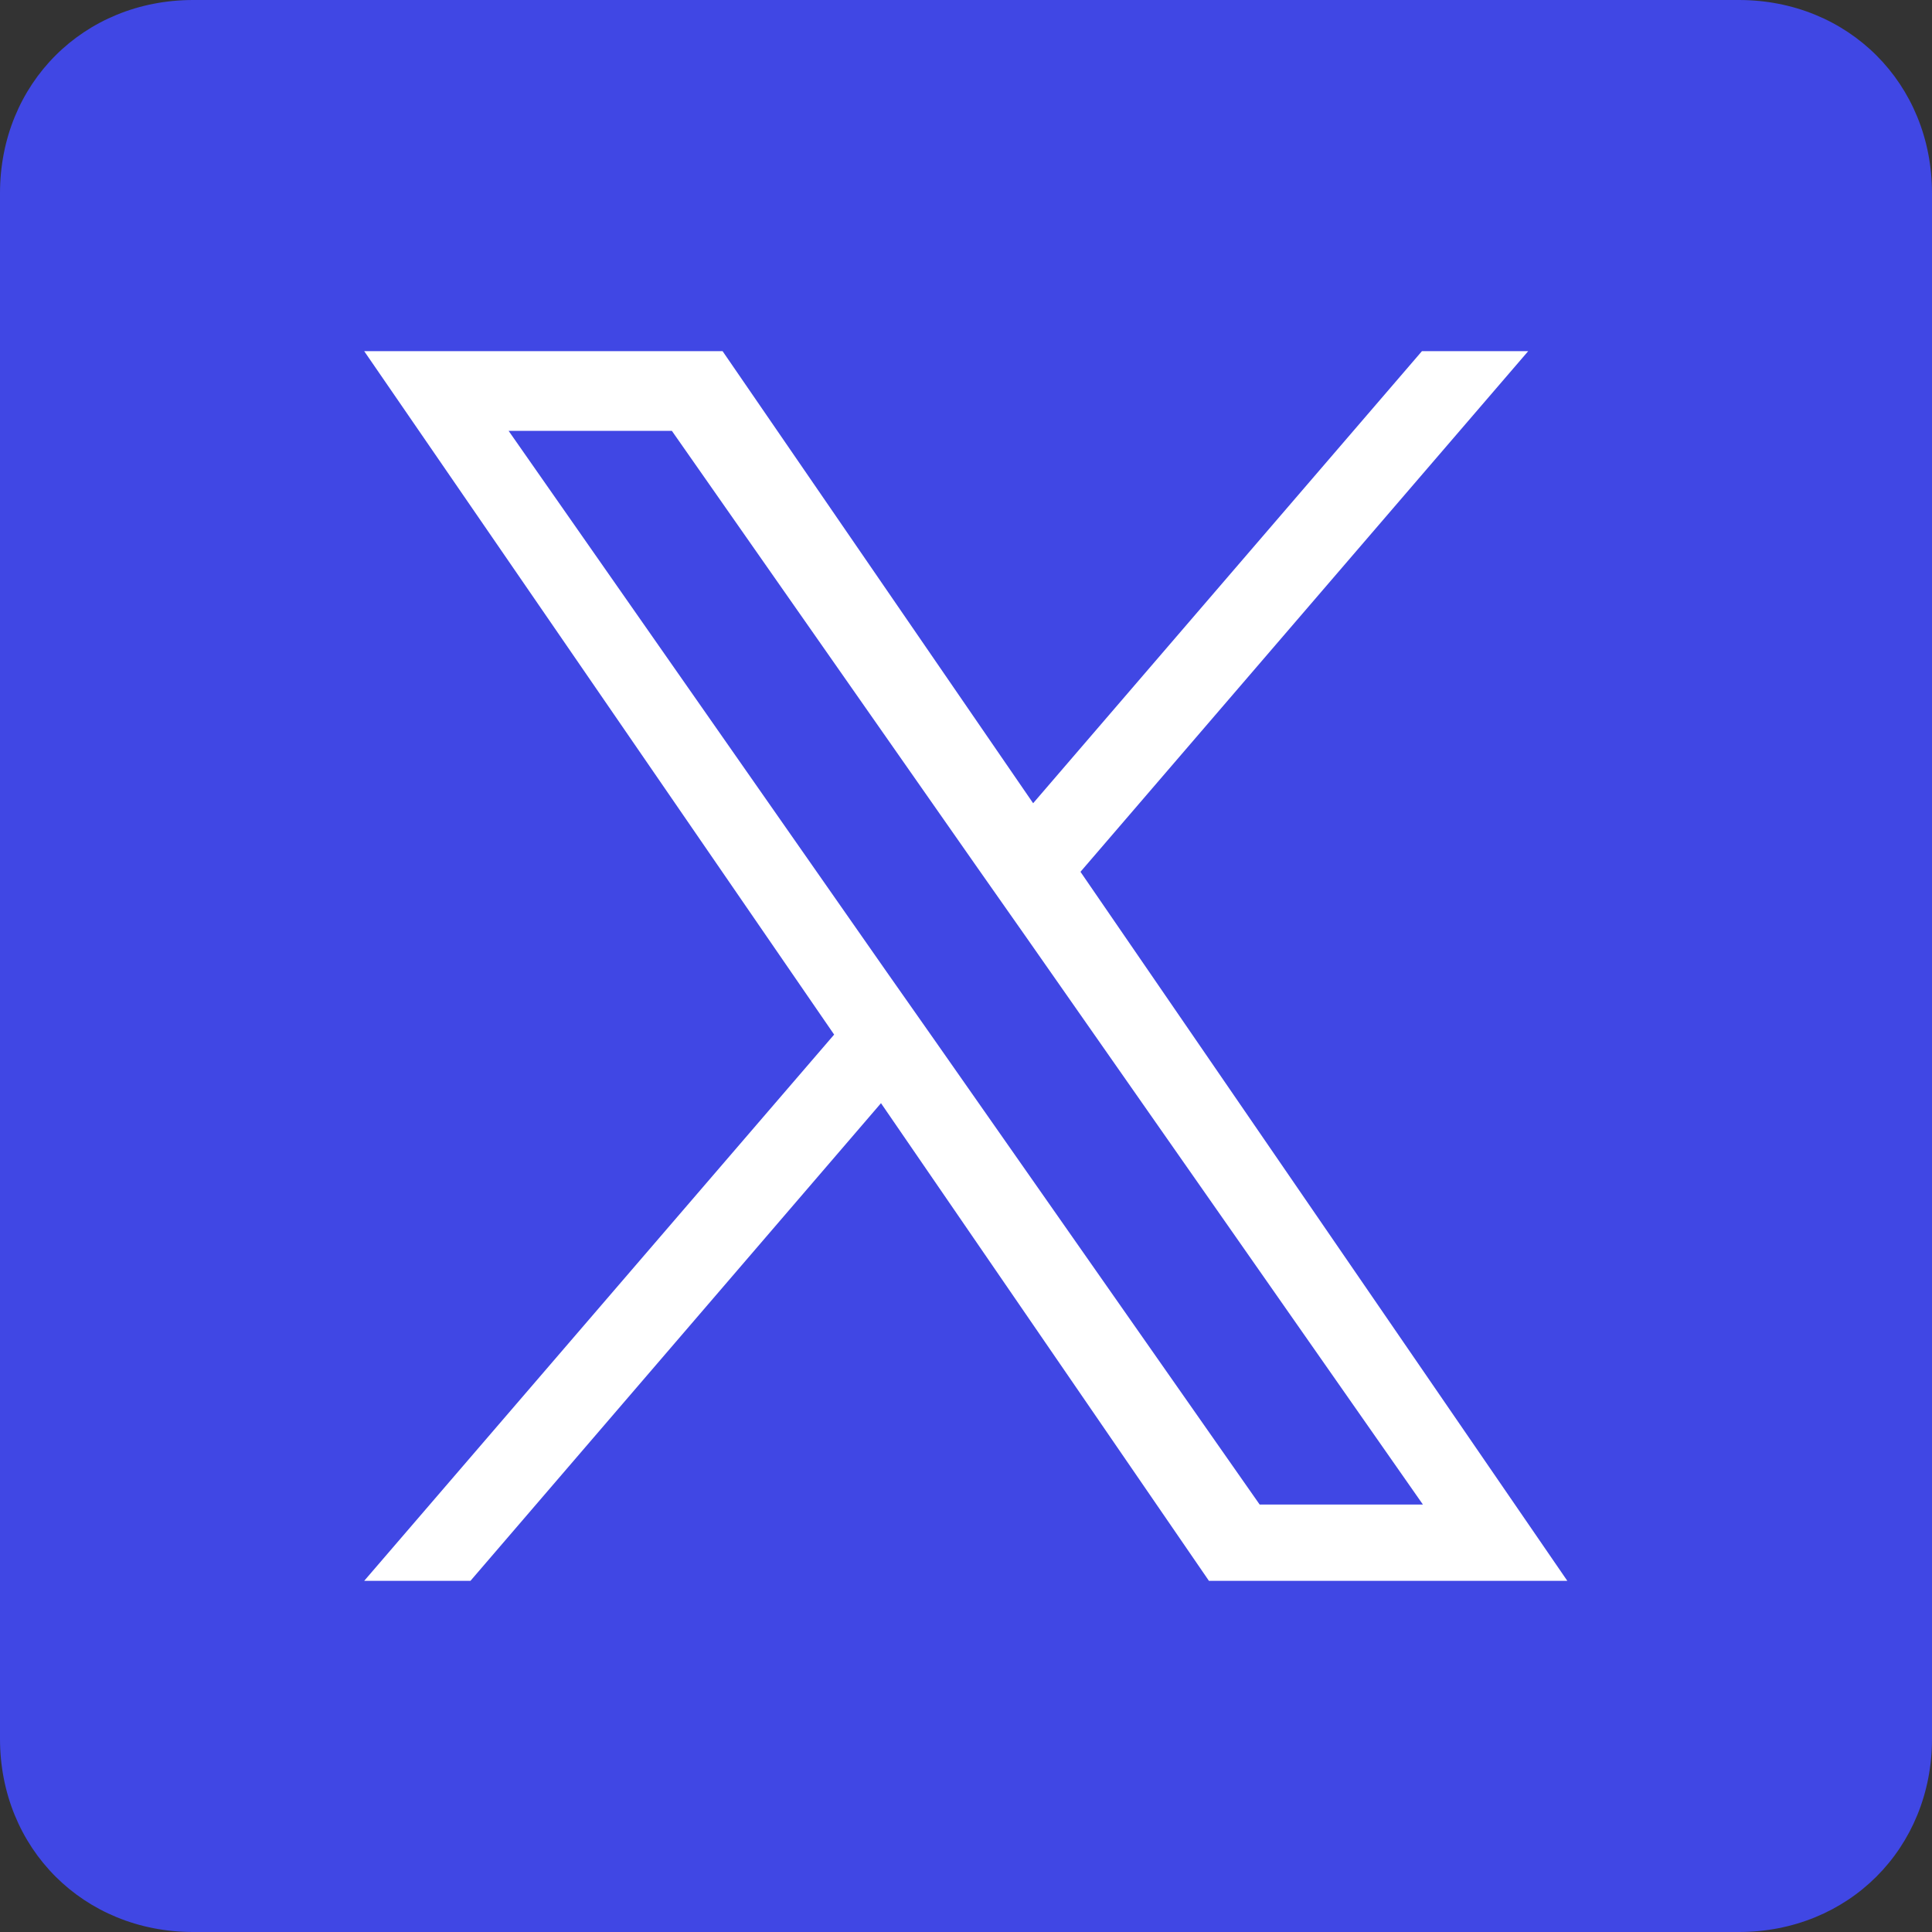 <?xml version="1.0" encoding="utf-8"?>
<!-- Generator: Adobe Illustrator 28.3.0, SVG Export Plug-In . SVG Version: 6.00 Build 0)  -->
<svg version="1.1" id="レイヤー_1" xmlns="http://www.w3.org/2000/svg" xmlns:xlink="http://www.w3.org/1999/xlink" x="0px"
	 y="0px" width="400px" height="400px" viewBox="0 0 400 400" style="enable-background:new 0 0 400 400;" xml:space="preserve">
<rect x="0" y="0" width="400" height="400" fill="#333333" stroke="none"/>
<style type="text/css">
	.st0{fill:#4047E4;}
	.st1{fill:#FFFFFF;}
</style>
<g id="レイヤー_2_1_">
	<path class="st0" d="M360,400H40c-22.7,0-40-17.3-40-40V40C0,17.3,17.3,0,40,0h320c22.7,0,40,17.3,40,40v320
		C400,382.7,382.7,400,360,400z"/>
</g>
<path class="st1" d="M223.7,180.5l92.7-107.8h-22l-80.5,93.6l-64.3-93.6H75.4l97.3,141.5L75.4,327.3h22l85-98.9l67.9,98.9h74.2
	L223.7,180.5L223.7,180.5z M193.6,215.5l-9.9-14.1L105.3,89.2h33.8l63.3,90.5l9.9,14.1l82.3,117.7h-33.8L193.6,215.5L193.6,215.5z"
	/>
</svg>
